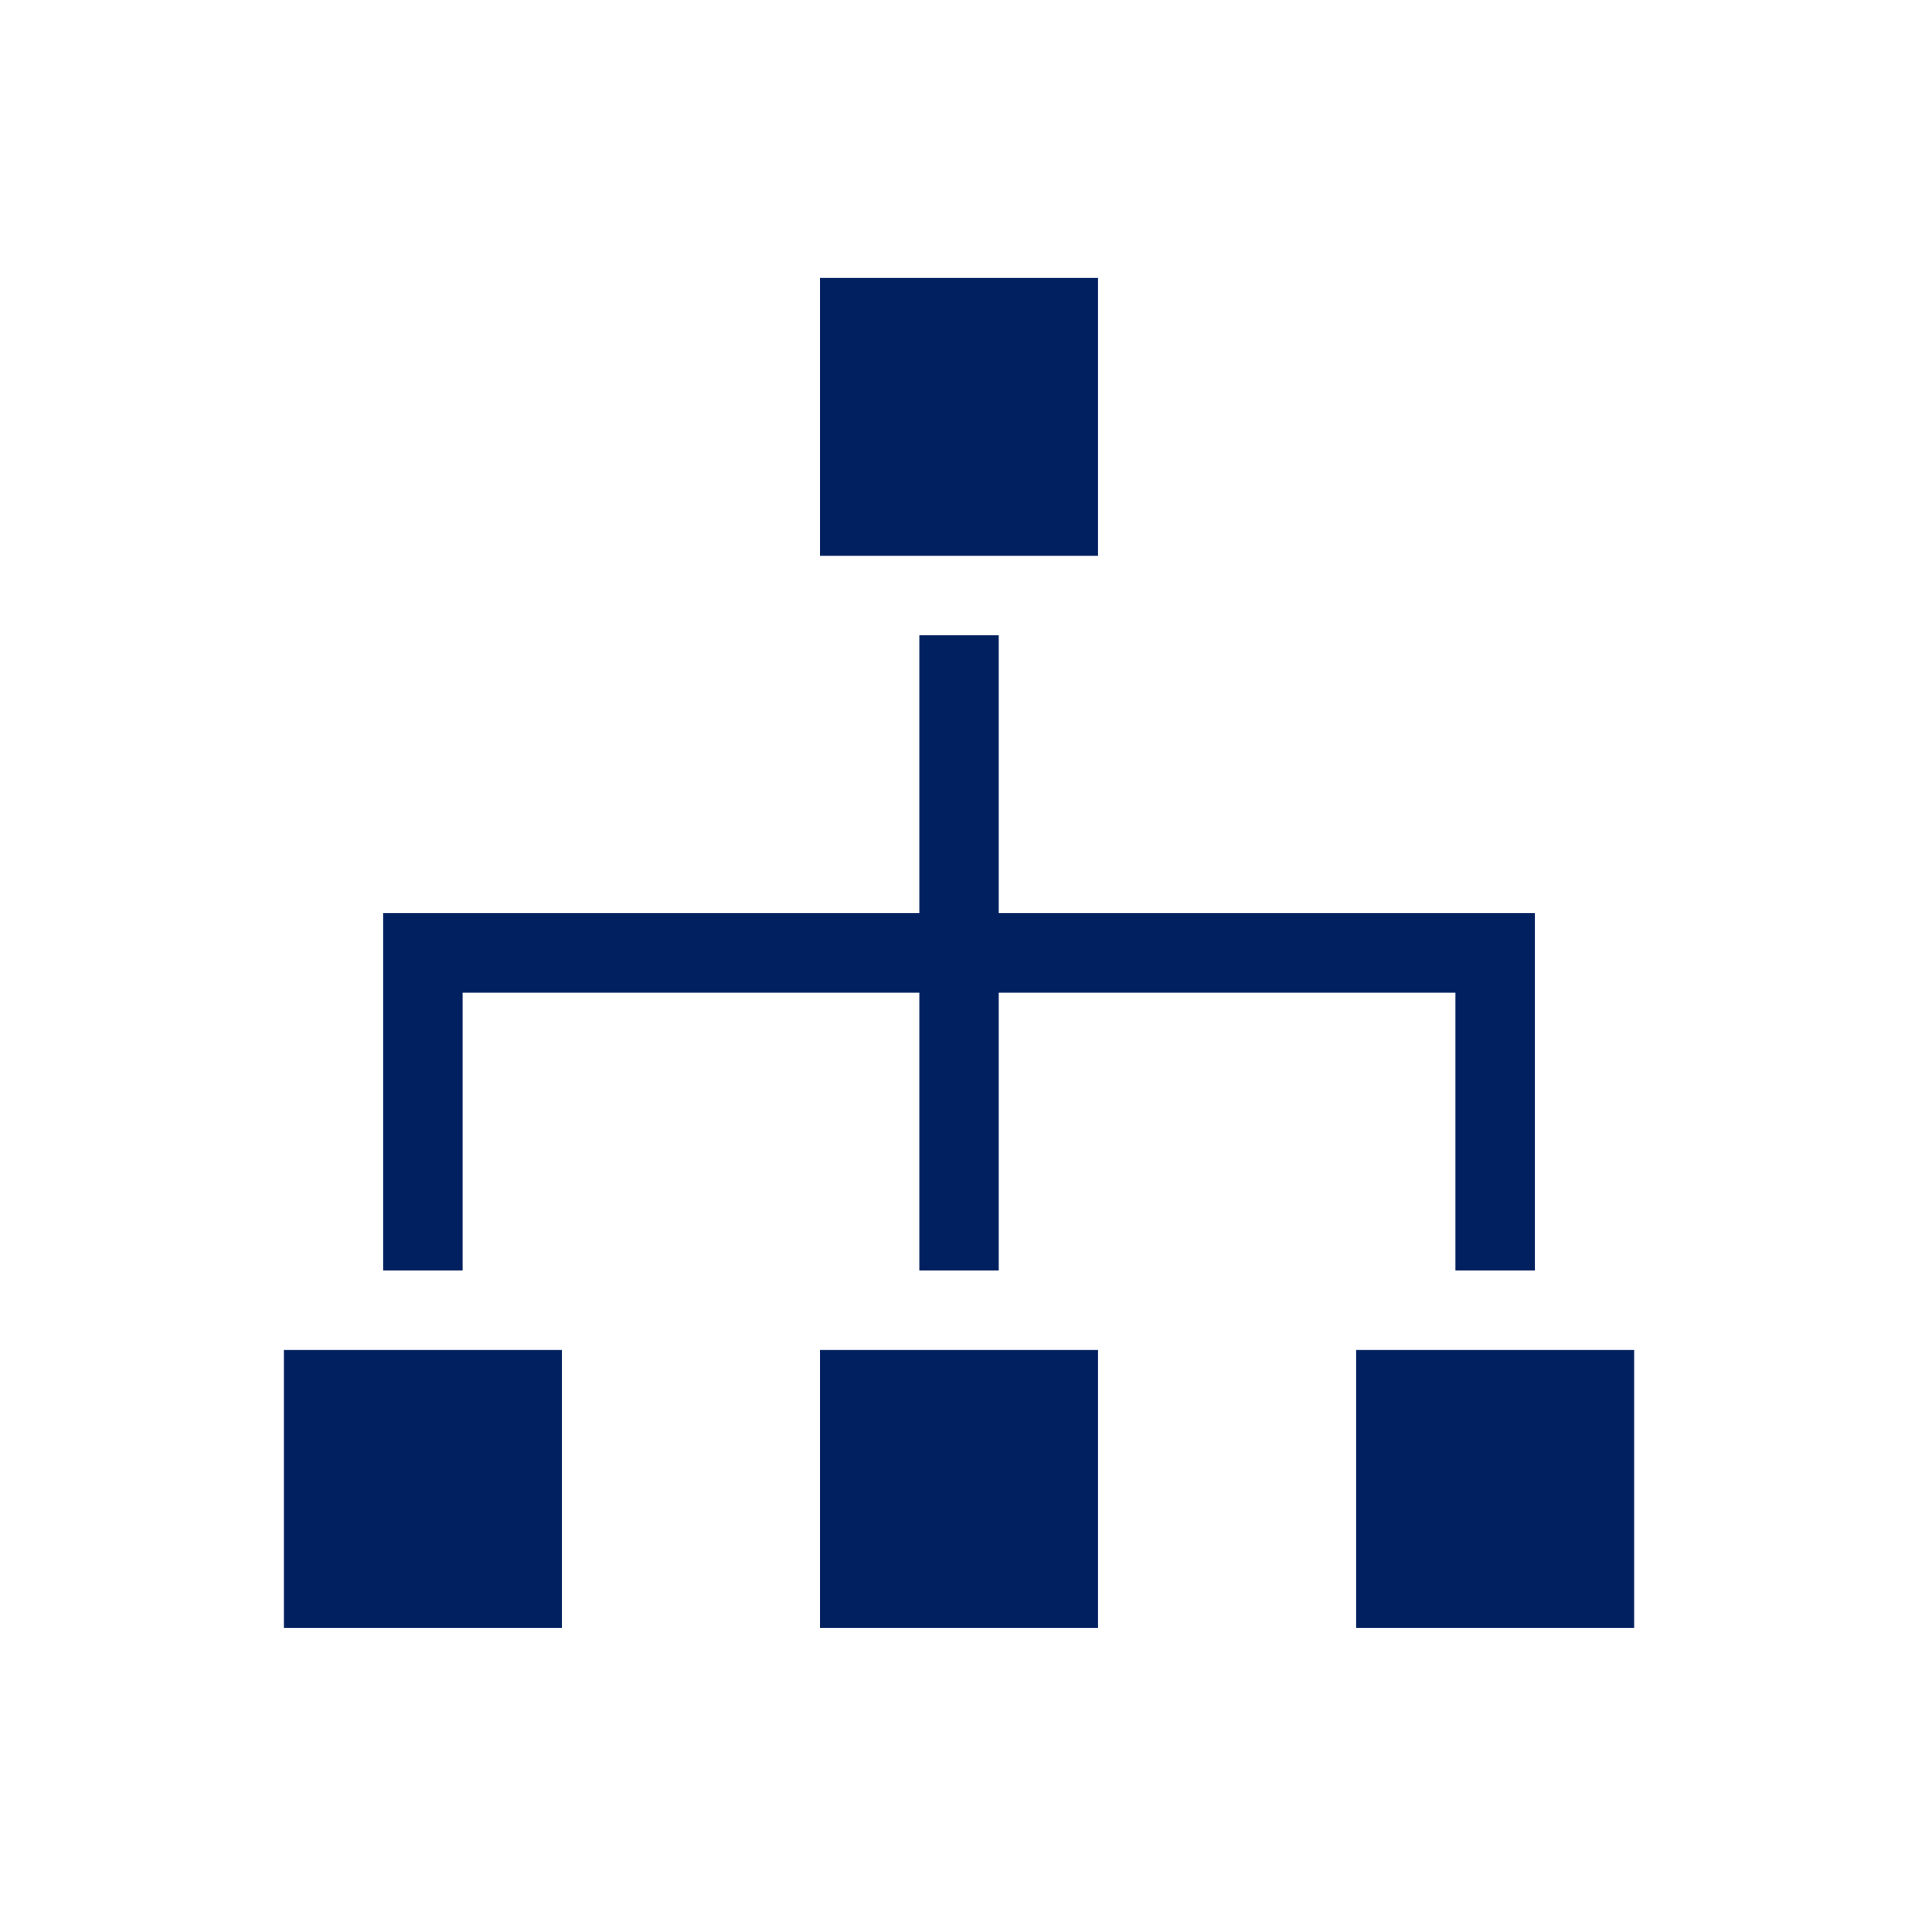 <svg width="75" height="74" xmlns="http://www.w3.org/2000/svg" xmlns:xlink="http://www.w3.org/1999/xlink" xml:space="preserve" overflow="hidden"><g transform="translate(-457 -336)"><g><g><g><g><path d="M488.833 399.208 488.833 388.417 499.625 388.417 499.625 399.208Z" fill="#002060" fill-rule="nonzero" fill-opacity="1"/><path d="M488.833 357.583 488.833 346.792 499.625 346.792 499.625 357.583Z" fill="#002060" fill-rule="nonzero" fill-opacity="1"/><path d="M468.021 399.208 468.021 388.417 478.812 388.417 478.812 399.208Z" fill="#002060" fill-rule="nonzero" fill-opacity="1"/><path d="M509.646 399.208 509.646 388.417 520.438 388.417 520.438 399.208Z" fill="#002060" fill-rule="nonzero" fill-opacity="1"/><path d="M471.875 371.458 471.875 385.333 474.958 385.333 474.958 374.542 492.688 374.542 492.688 385.333 495.771 385.333 495.771 374.542 513.5 374.542 513.5 385.333 516.583 385.333 516.583 371.458 495.771 371.458 495.771 360.667 492.688 360.667 492.688 371.458 471.875 371.458Z" fill="#002060" fill-rule="nonzero" fill-opacity="1"/></g></g></g></g></g></svg>